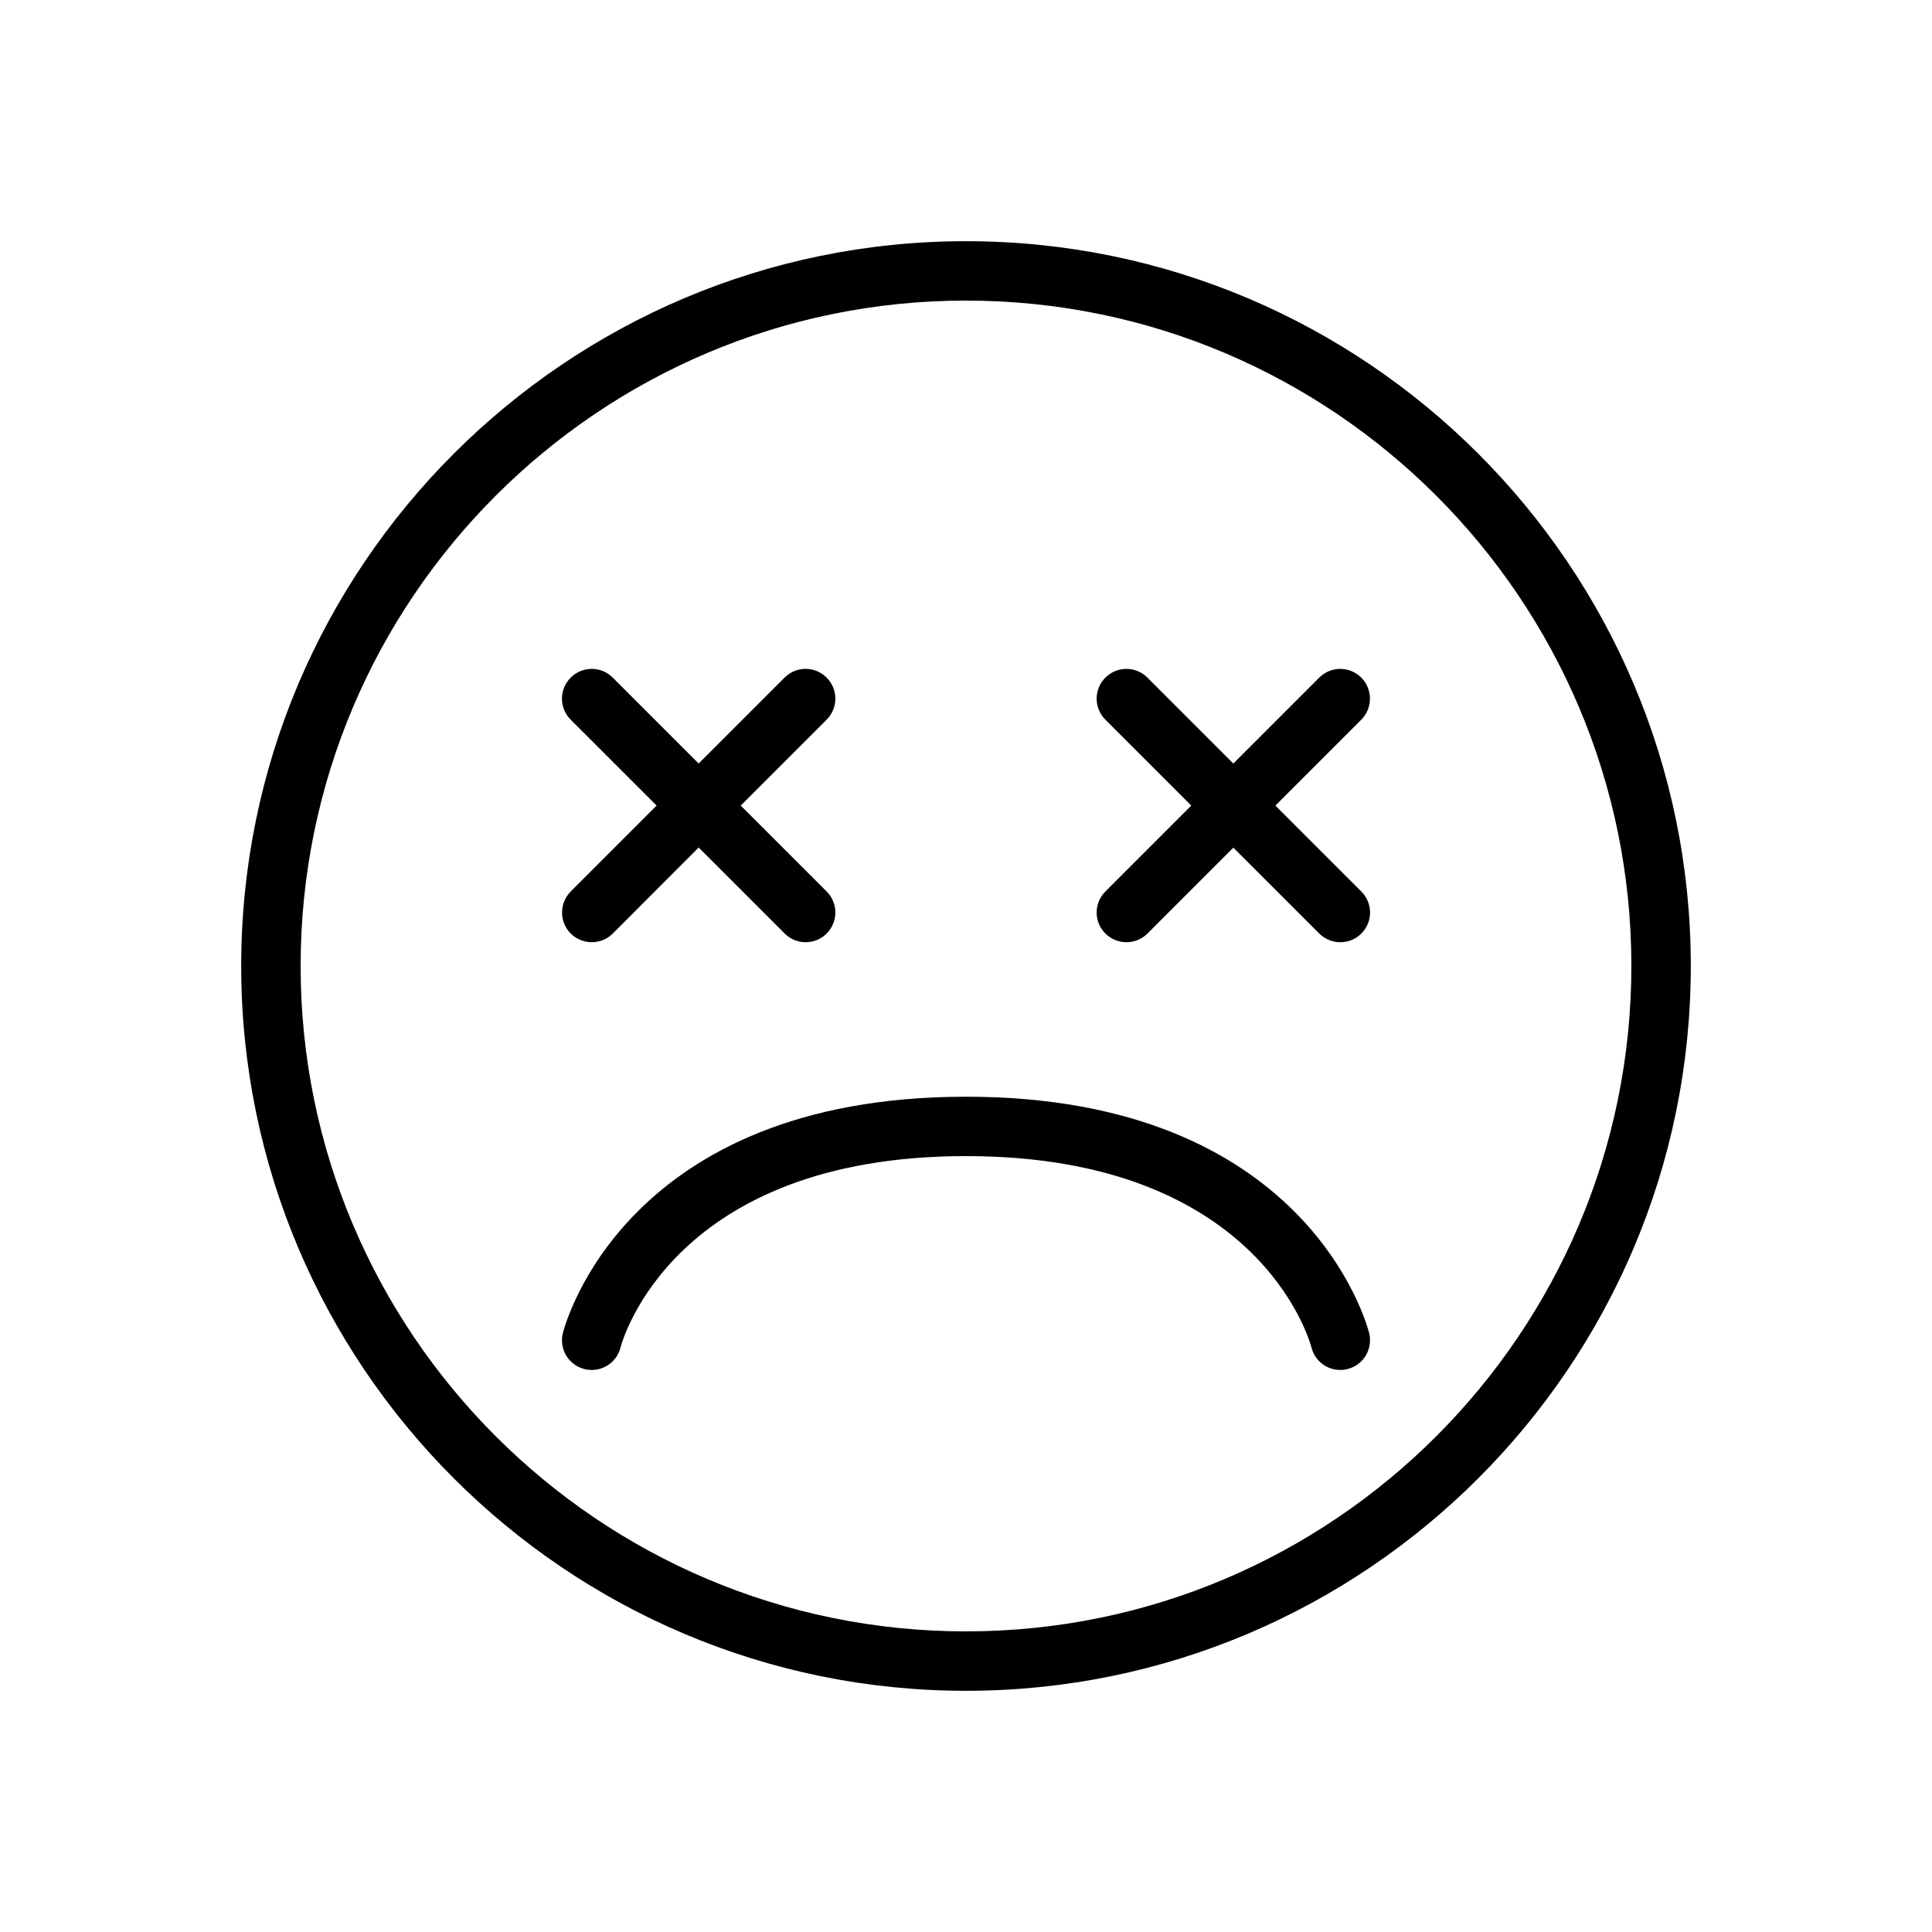 <?xml version="1.0" encoding="UTF-8"?>
<!-- Uploaded to: ICON Repo, www.svgrepo.com, Generator: ICON Repo Mixer Tools -->
<svg fill="#000000" width="800px" height="800px" version="1.1" viewBox="144 144 512 512" xmlns="http://www.w3.org/2000/svg">
 <g>
  <path d="m400 207.92c-105.93 0-192.08 86.184-192.08 192.08s86.152 192.08 192.08 192.08 192.08-86.152 192.08-192.08c-0.004-105.93-86.152-192.08-192.08-192.08zm0 368.41c-97.234 0-176.33-79.098-176.33-176.33-0.004-97.238 79.094-176.34 176.33-176.34 97.234 0 176.33 79.098 176.33 176.33 0 97.238-79.098 176.34-176.33 176.34z"/>
  <path d="m400 434.64c-90.117 0-106.18 60.109-106.84 62.66-1.039 4.219 1.512 8.438 5.699 9.508 0.66 0.188 1.324 0.25 1.953 0.25 3.496 0 6.707-2.332 7.621-5.918 0.531-2.078 14.199-50.758 91.566-50.758s91.031 48.711 91.566 50.758c0.914 3.559 4.094 5.918 7.621 5.918 0.629 0 1.258-0.062 1.922-0.25 4.219-1.039 6.769-5.32 5.731-9.539-0.664-2.519-16.723-62.629-106.84-62.629z"/>
  <path d="m295.24 391.4c1.543 1.512 3.559 2.297 5.574 2.297s4.031-0.754 5.574-2.297l22.762-22.797 22.766 22.766c1.547 1.543 3.559 2.328 5.574 2.328s4.031-0.754 5.574-2.297c3.086-3.086 3.086-8.062 0-11.148l-22.766-22.766 22.766-22.766c3.086-3.086 3.086-8.062 0-11.148-3.086-3.086-8.062-3.086-11.148 0l-22.766 22.77-22.766-22.766c-3.086-3.086-8.062-3.086-11.148 0s-3.086 8.062 0 11.148l22.77 22.762-22.766 22.766c-3.055 3.086-3.055 8.062 0 11.148z"/>
  <path d="m504.76 323.58c-3.086-3.086-8.062-3.086-11.148 0l-22.762 22.766-22.766-22.766c-3.086-3.086-8.062-3.086-11.148 0-3.086 3.086-3.086 8.062 0 11.148l22.766 22.762-22.766 22.766c-3.086 3.086-3.086 8.062 0 11.148 1.543 1.512 3.559 2.297 5.574 2.297 2.016 0 4.031-0.754 5.574-2.297l22.766-22.766 22.766 22.766c1.543 1.512 3.559 2.297 5.574 2.297s4.031-0.754 5.574-2.297c3.086-3.086 3.086-8.062 0-11.148l-22.77-22.766 22.766-22.766c3.055-3.086 3.055-8.059 0-11.145z"/>
 </g>
</svg>